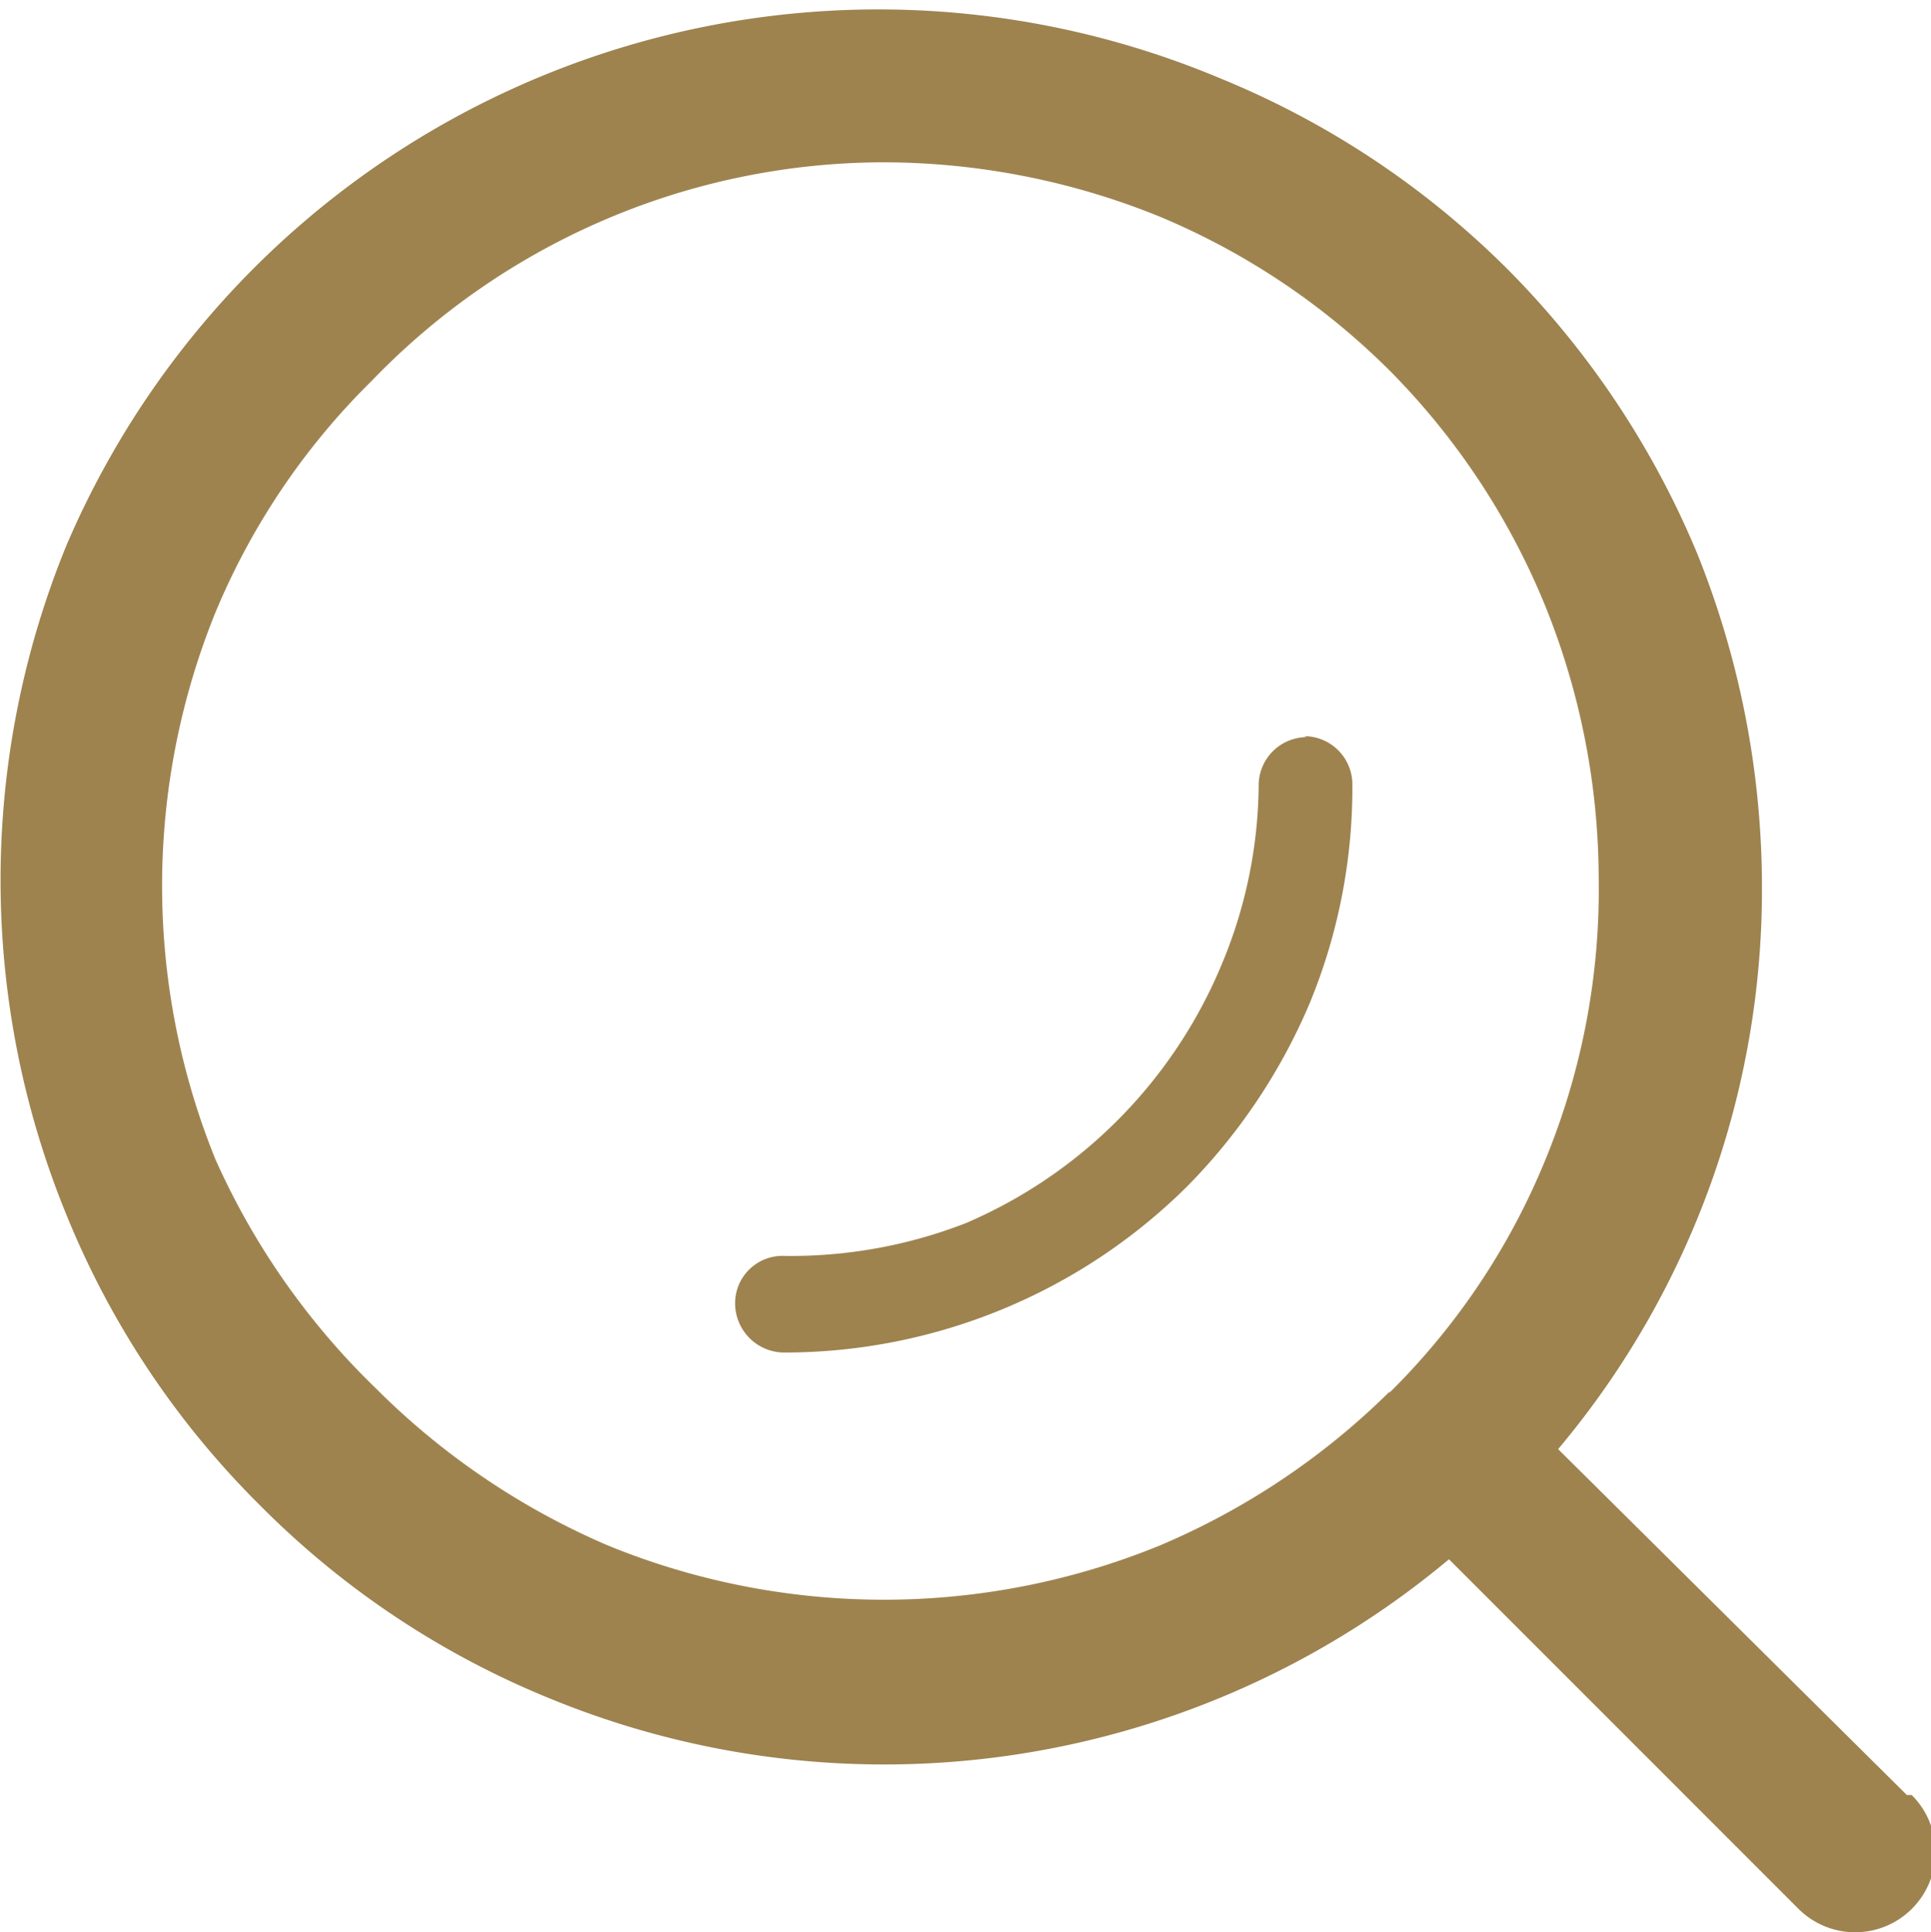 <svg xmlns="http://www.w3.org/2000/svg" width="19.99" height="20" viewBox="0 0 19.99 20">
  <title>ico_hledani</title>
  <path d="M19.74,18.58,16.13,15a9,9,0,0,0,2.11-5.83,9.25,9.25,0,0,0-.67-3.44l0,0a9.16,9.16,0,0,0-1.94-2.92l0,0a9.05,9.05,0,0,0-3-2h0A9.14,9.14,0,0,0,.69,5.64a9.14,9.14,0,0,0,0,6.94v0a9,9,0,0,0,2,3h0a9,9,0,0,0,3,2h0A9.11,9.11,0,0,0,15,16.14l3.62,3.62a.83.83,0,1,0,1.17-1.18Zm-5.35-4.18h0A7.57,7.57,0,0,1,12,16a7.55,7.55,0,0,1-5.7,0h0a7.65,7.65,0,0,1-2.41-1.63h0A7.61,7.61,0,0,1,2.23,12v0a7.53,7.53,0,0,1,0-5.66,7.29,7.29,0,0,1,1.62-2.4A7.37,7.37,0,0,1,9.12,1.68,7.62,7.62,0,0,1,12,2.24a7.41,7.41,0,0,1,2.42,1.63l0,0A7.46,7.46,0,0,1,16,6.28l0,0a7.57,7.57,0,0,1,.55,2.81A7.35,7.35,0,0,1,16,12a7.23,7.23,0,0,1-1.62,2.42Zm-.86-6.77h0a.5.5,0,0,0-.5.51A4.89,4.89,0,0,1,12.64,10v0A5,5,0,0,1,10,12.66,5,5,0,0,1,8.12,13a.49.49,0,0,0-.51.49.51.51,0,0,0,.51.51,5.92,5.92,0,0,0,4.17-1.72,6.06,6.06,0,0,0,1.27-1.9v0A5.85,5.85,0,0,0,14,8.13a.5.5,0,0,0-.5-.51Z" style="fill: #9e834f"/>
</svg>
